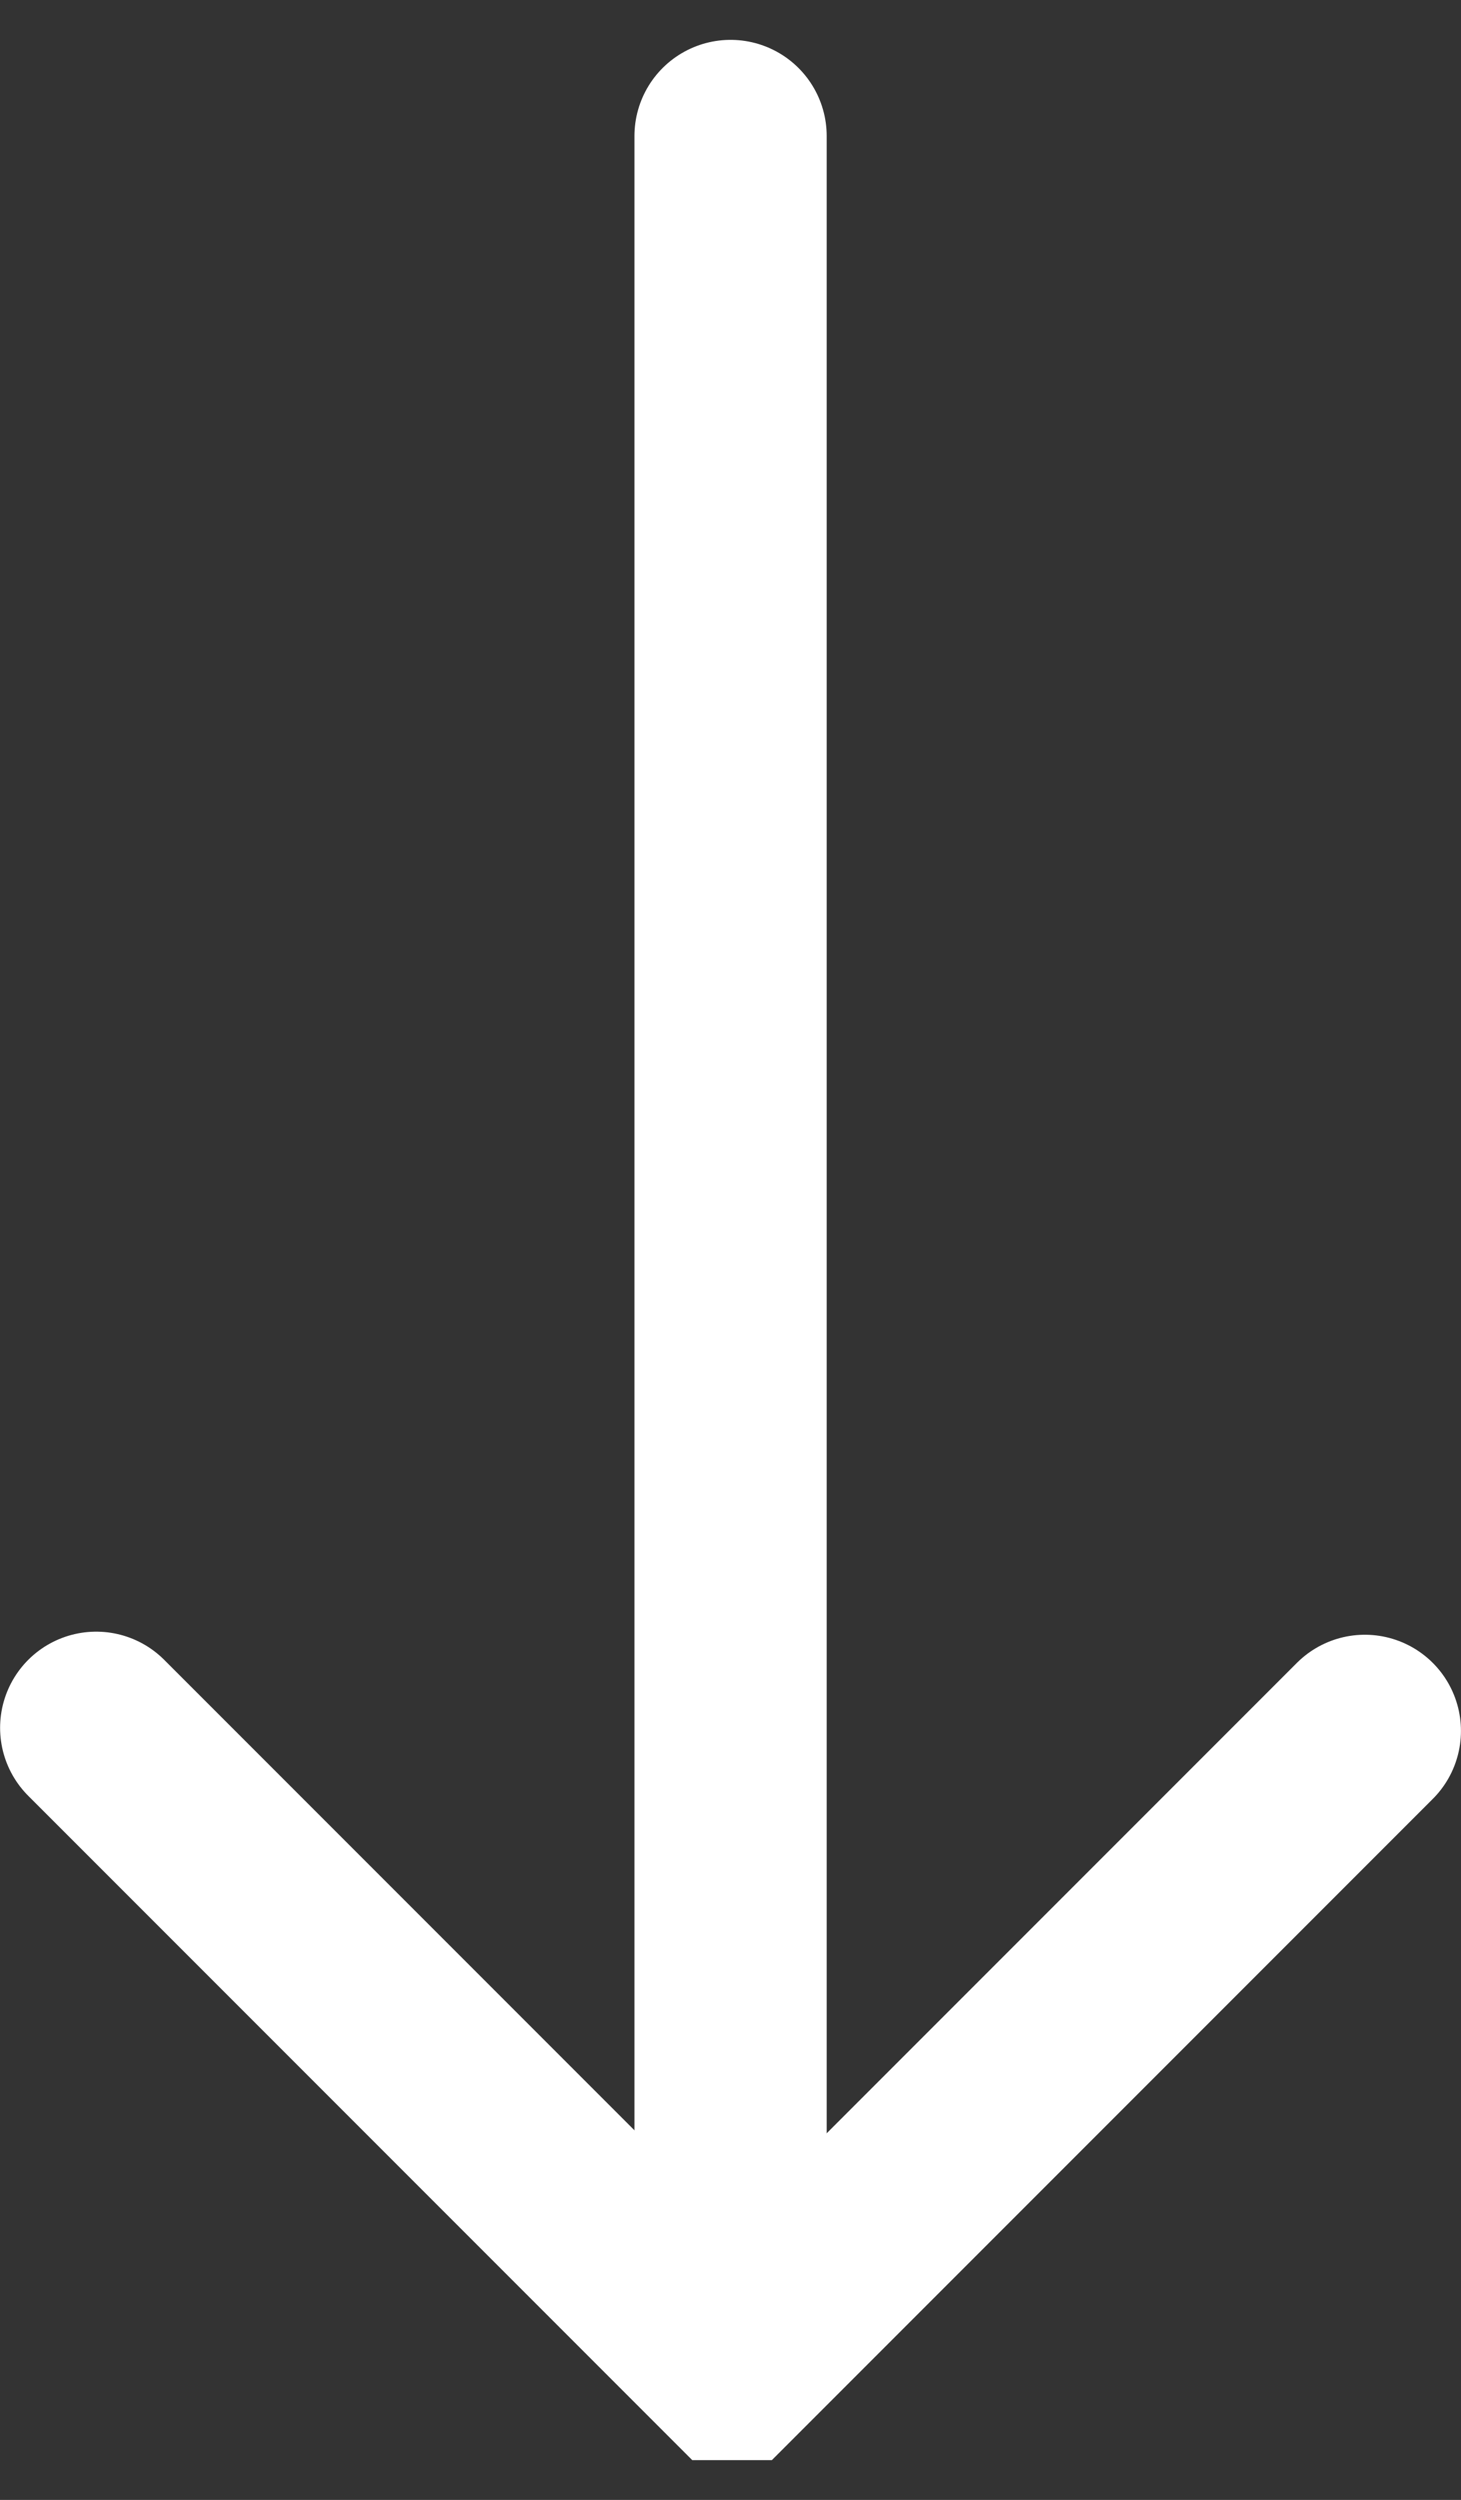 <?xml version="1.0" encoding="UTF-8"?><svg id="a" xmlns="http://www.w3.org/2000/svg" xmlns:xlink="http://www.w3.org/1999/xlink" viewBox="0 0 30.399 51.993"><rect x="0" y="0" width="30.399" height="51.993" fill="#333333" stroke="none"/><defs><style>.c,.d{fill:none;}.d{stroke:#fff;stroke-linecap:round;stroke-width:4px;}.e{clip-path:url(#b);}</style><clipPath id="b"><rect class="c" width="30.399" height="51.165"/></clipPath></defs><g class="e"><line class="d" x1="15.201" y1="47.068" x2="15.201" y2="2.829"/><polyline class="d" points="2.002 35.935 15.232 49.165 28.398 35.999"/></g></svg>